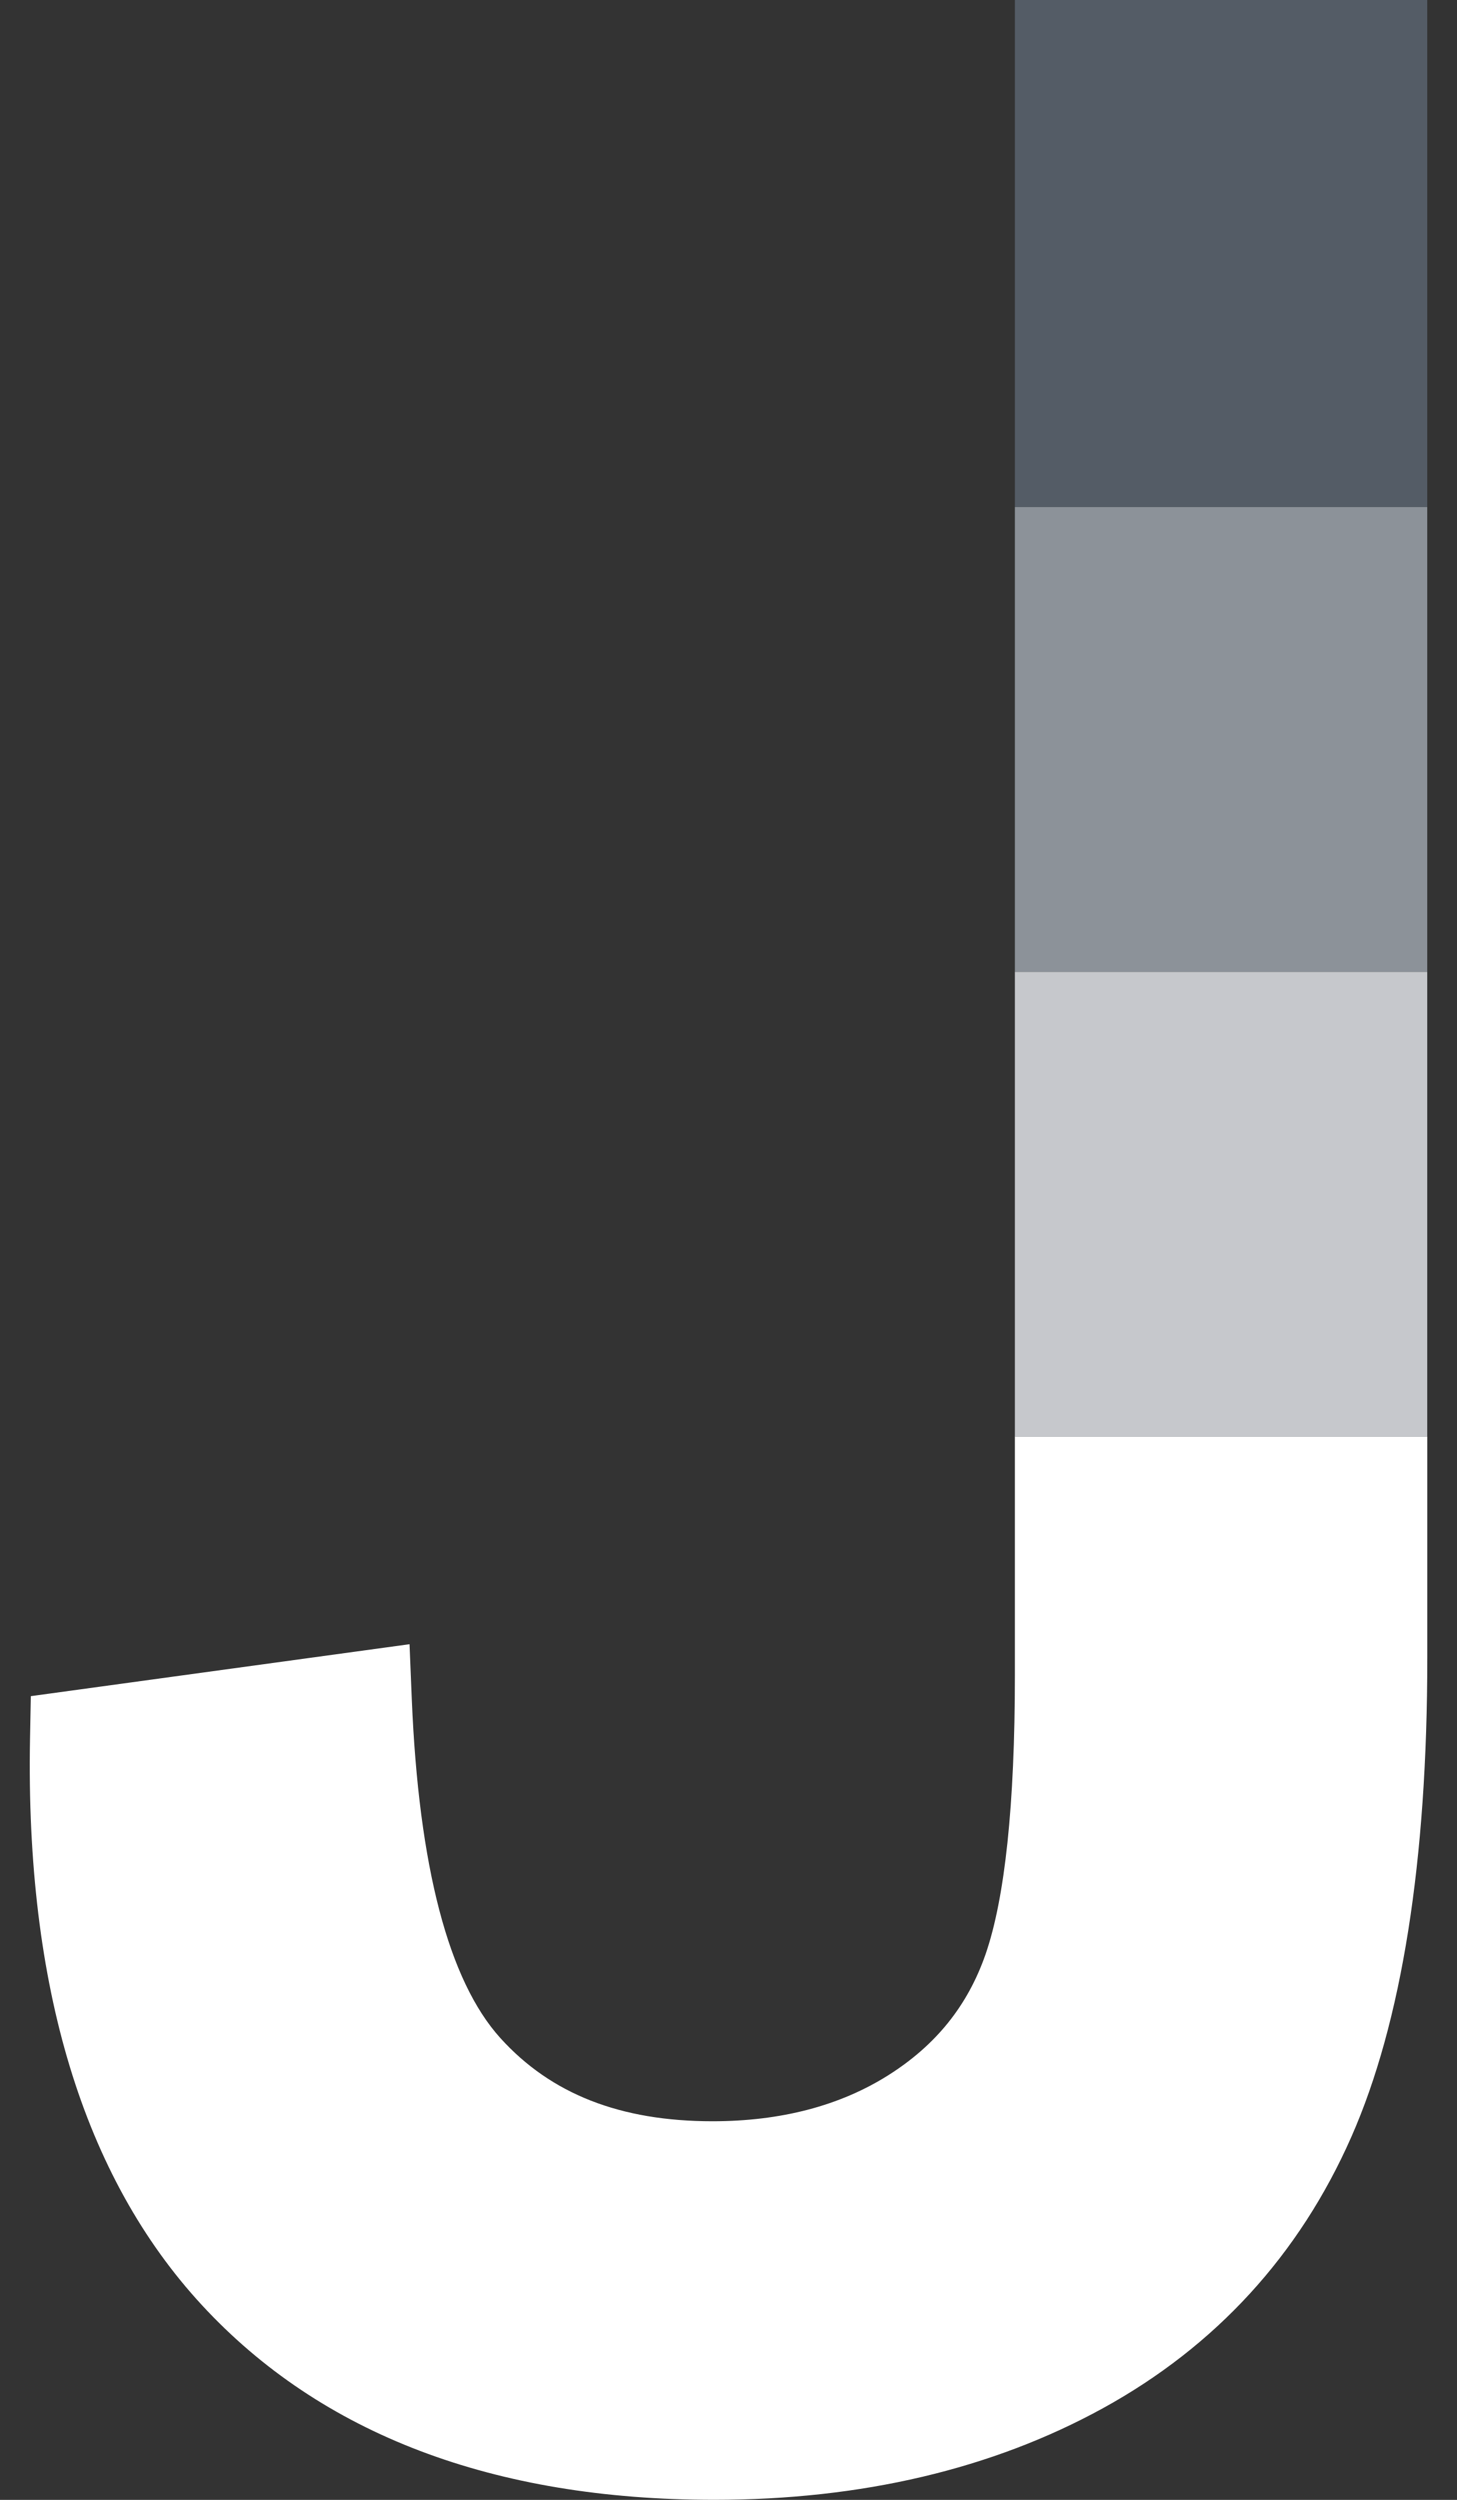 <?xml version="1.0" encoding="utf-8"?>
<!-- Generator: Adobe Illustrator 23.0.0, SVG Export Plug-In . SVG Version: 6.00 Build 0)  -->
<svg version="1.1" id="Layer_1" xmlns="http://www.w3.org/2000/svg" xmlns:xlink="http://www.w3.org/1999/xlink" x="0px" y="0px"
	 viewBox="0 0 232 398" style="enable-background:new 0 0 232 398;" xml:space="preserve">
<rect x="0" y="0" width="232" height="398" fill="#333333" stroke="none"/>
<style type="text/css">
	.st0{display:none;}
	.st1{fill:#FFFFFF;}
	.st2{fill:#545C66;}
	.st3{fill:#8C9299;}
	.st4{fill:#C6C8CC;}
</style>
<rect x="-252.5" y="-158.5" class="st0" width="737" height="715"/>
<g>
	<path class="st1" d="M161.6,266.77c0,20.53-1.58,35.47-4.68,44.4c-2.84,8.14-7.88,14.42-15.44,19.2
		c-7.71,4.88-17.14,7.35-28.02,7.35c-14.69,0-25.74-4.34-33.8-13.26c-8.24-9.13-12.98-27.27-14.09-53.92l-0.36-8.77l-60.3,8.27
		l-0.13,6.83c-0.72,39.36,8.49,69.68,27.36,90.11c19,20.58,46.45,31.01,81.58,31.01c23.45,0,44.27-4.9,61.88-14.57
		c17.98-9.88,31.3-24.42,39.59-43.24c8.01-18.2,12.08-43.85,12.08-76.24v-35.23H161.6V266.77z"/>
	<rect x="161.6" class="st2" width="65.66" height="80.73"/>
	<rect x="161.6" y="80.73" class="st3" width="65.66" height="74"/>
	<rect x="161.6" y="154.73" class="st4" width="65.66" height="74"/>
</g>
</svg>
